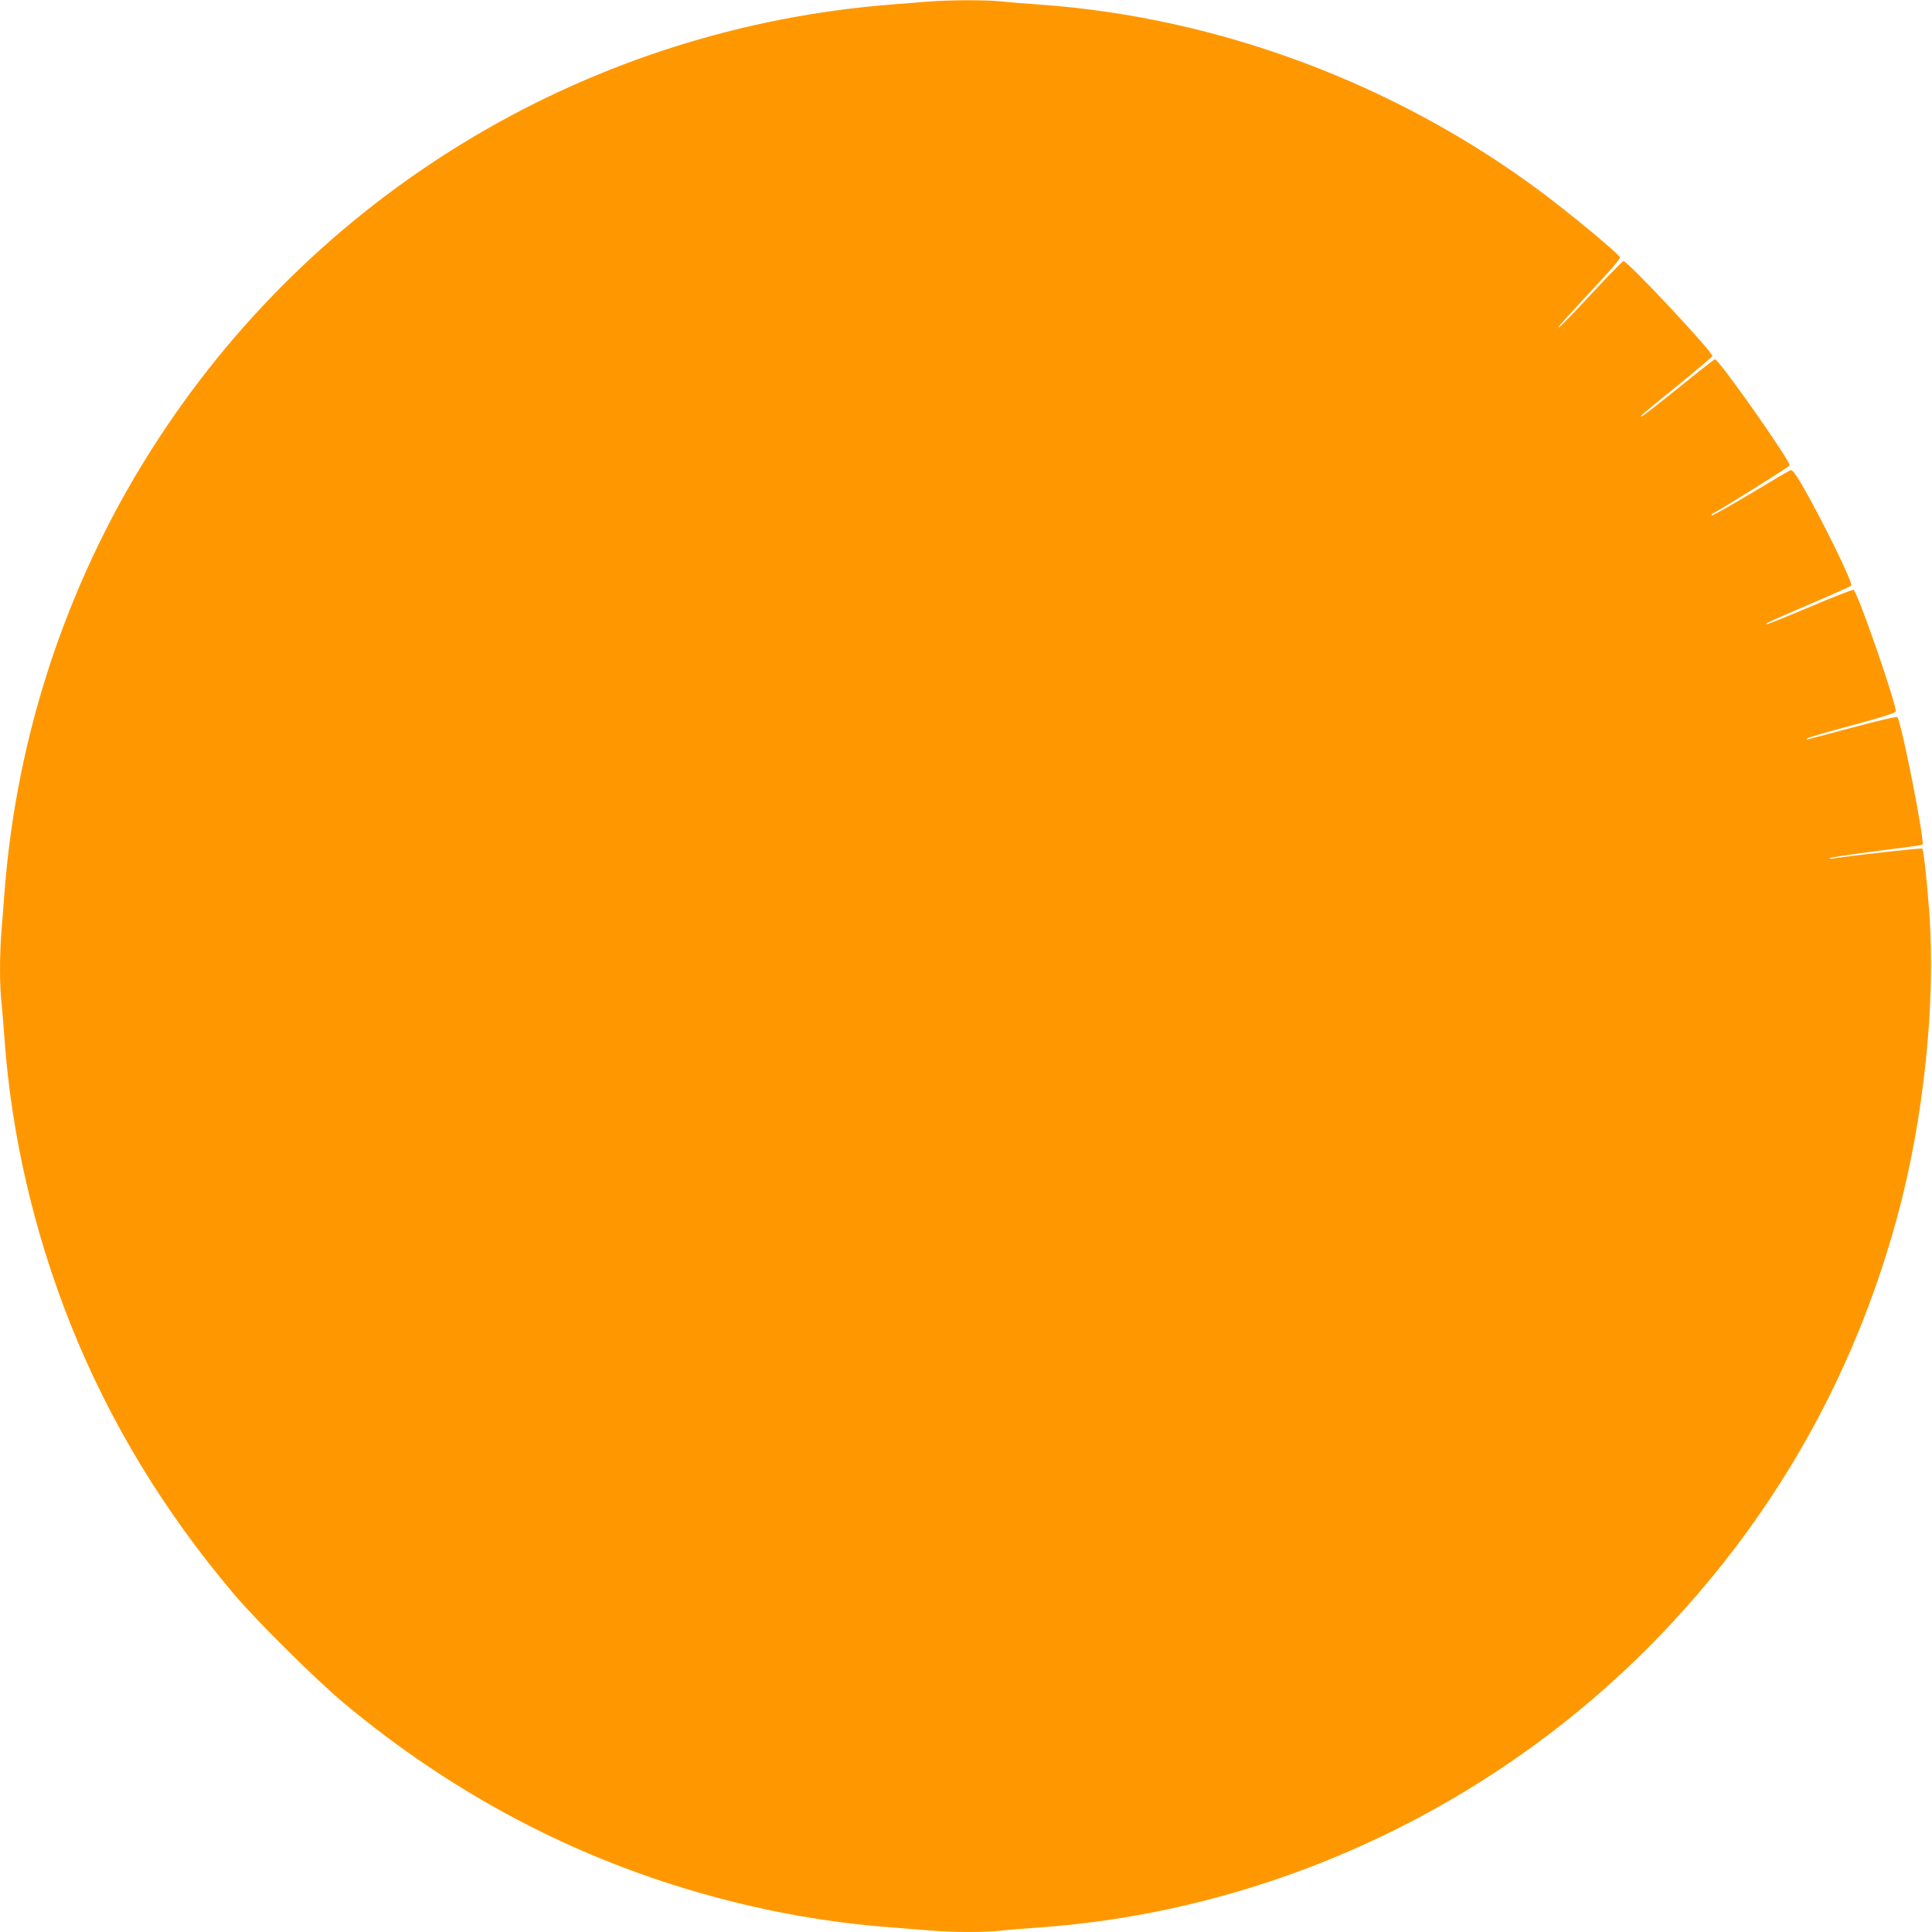 <?xml version="1.0" standalone="no"?>
<!DOCTYPE svg PUBLIC "-//W3C//DTD SVG 20010904//EN"
 "http://www.w3.org/TR/2001/REC-SVG-20010904/DTD/svg10.dtd">
<svg version="1.0" xmlns="http://www.w3.org/2000/svg"
 width="1280pt" height="1280pt" viewBox="0 0 1280 1280"
 preserveAspectRatio="xMidYMid meet">
<g transform="translate(0,1280) scale(0.1,-0.1)"
fill="#ff9800" stroke="none">
<path d="M6145 12789 c-55 -4 -163 -13 -240 -19 -1977 -155 -3765 -1212 -4850
-2869 -591 -901 -943 -1938 -1025 -3011 -6 -80 -15 -200 -21 -268 -12 -158
-12 -349 1 -465 5 -51 14 -159 20 -242 46 -639 197 -1286 440 -1895 257 -642
618 -1237 1084 -1786 152 -179 541 -564 725 -718 727 -606 1537 -1032 2426
-1276 401 -110 789 -178 1195 -209 74 -6 193 -15 263 -21 161 -13 351 -13 470
-1 51 6 164 15 252 21 1523 108 2986 786 4066 1886 782 797 1325 1743 1618
2819 176 646 257 1418 213 2020 -16 216 -38 414 -46 423 -5 5 -467 -46 -586
-65 -19 -3 -32 -2 -28 2 4 4 143 25 309 46 166 21 303 40 306 42 17 17 -136
797 -166 845 -4 6 -111 -18 -301 -69 -162 -43 -297 -79 -299 -79 -3 0 -1 4 5
9 5 5 138 44 297 86 206 56 287 82 287 93 0 60 -246 770 -279 804 -4 4 -134
-46 -290 -113 -156 -66 -286 -118 -288 -115 -7 6 7 13 295 136 144 62 265 116
267 120 12 19 -196 443 -327 668 -44 75 -65 102 -75 97 -9 -3 -128 -73 -266
-156 -137 -82 -252 -147 -256 -143 -3 4 -1 8 4 11 31 11 509 310 512 319 8 26
-469 704 -495 704 -4 0 -113 -85 -242 -190 -129 -104 -239 -190 -245 -190 -13
0 -8 5 245 210 124 101 225 187 225 191 0 30 -561 629 -589 629 -6 0 -103 -99
-215 -220 -112 -121 -208 -220 -214 -220 -9 0 19 31 291 325 66 71 118 134
115 140 -12 26 -320 282 -515 428 -966 722 -2144 1163 -3333 1247 -88 6 -201
15 -252 21 -106 10 -344 10 -488 -2z"/>
</g>
</svg>
